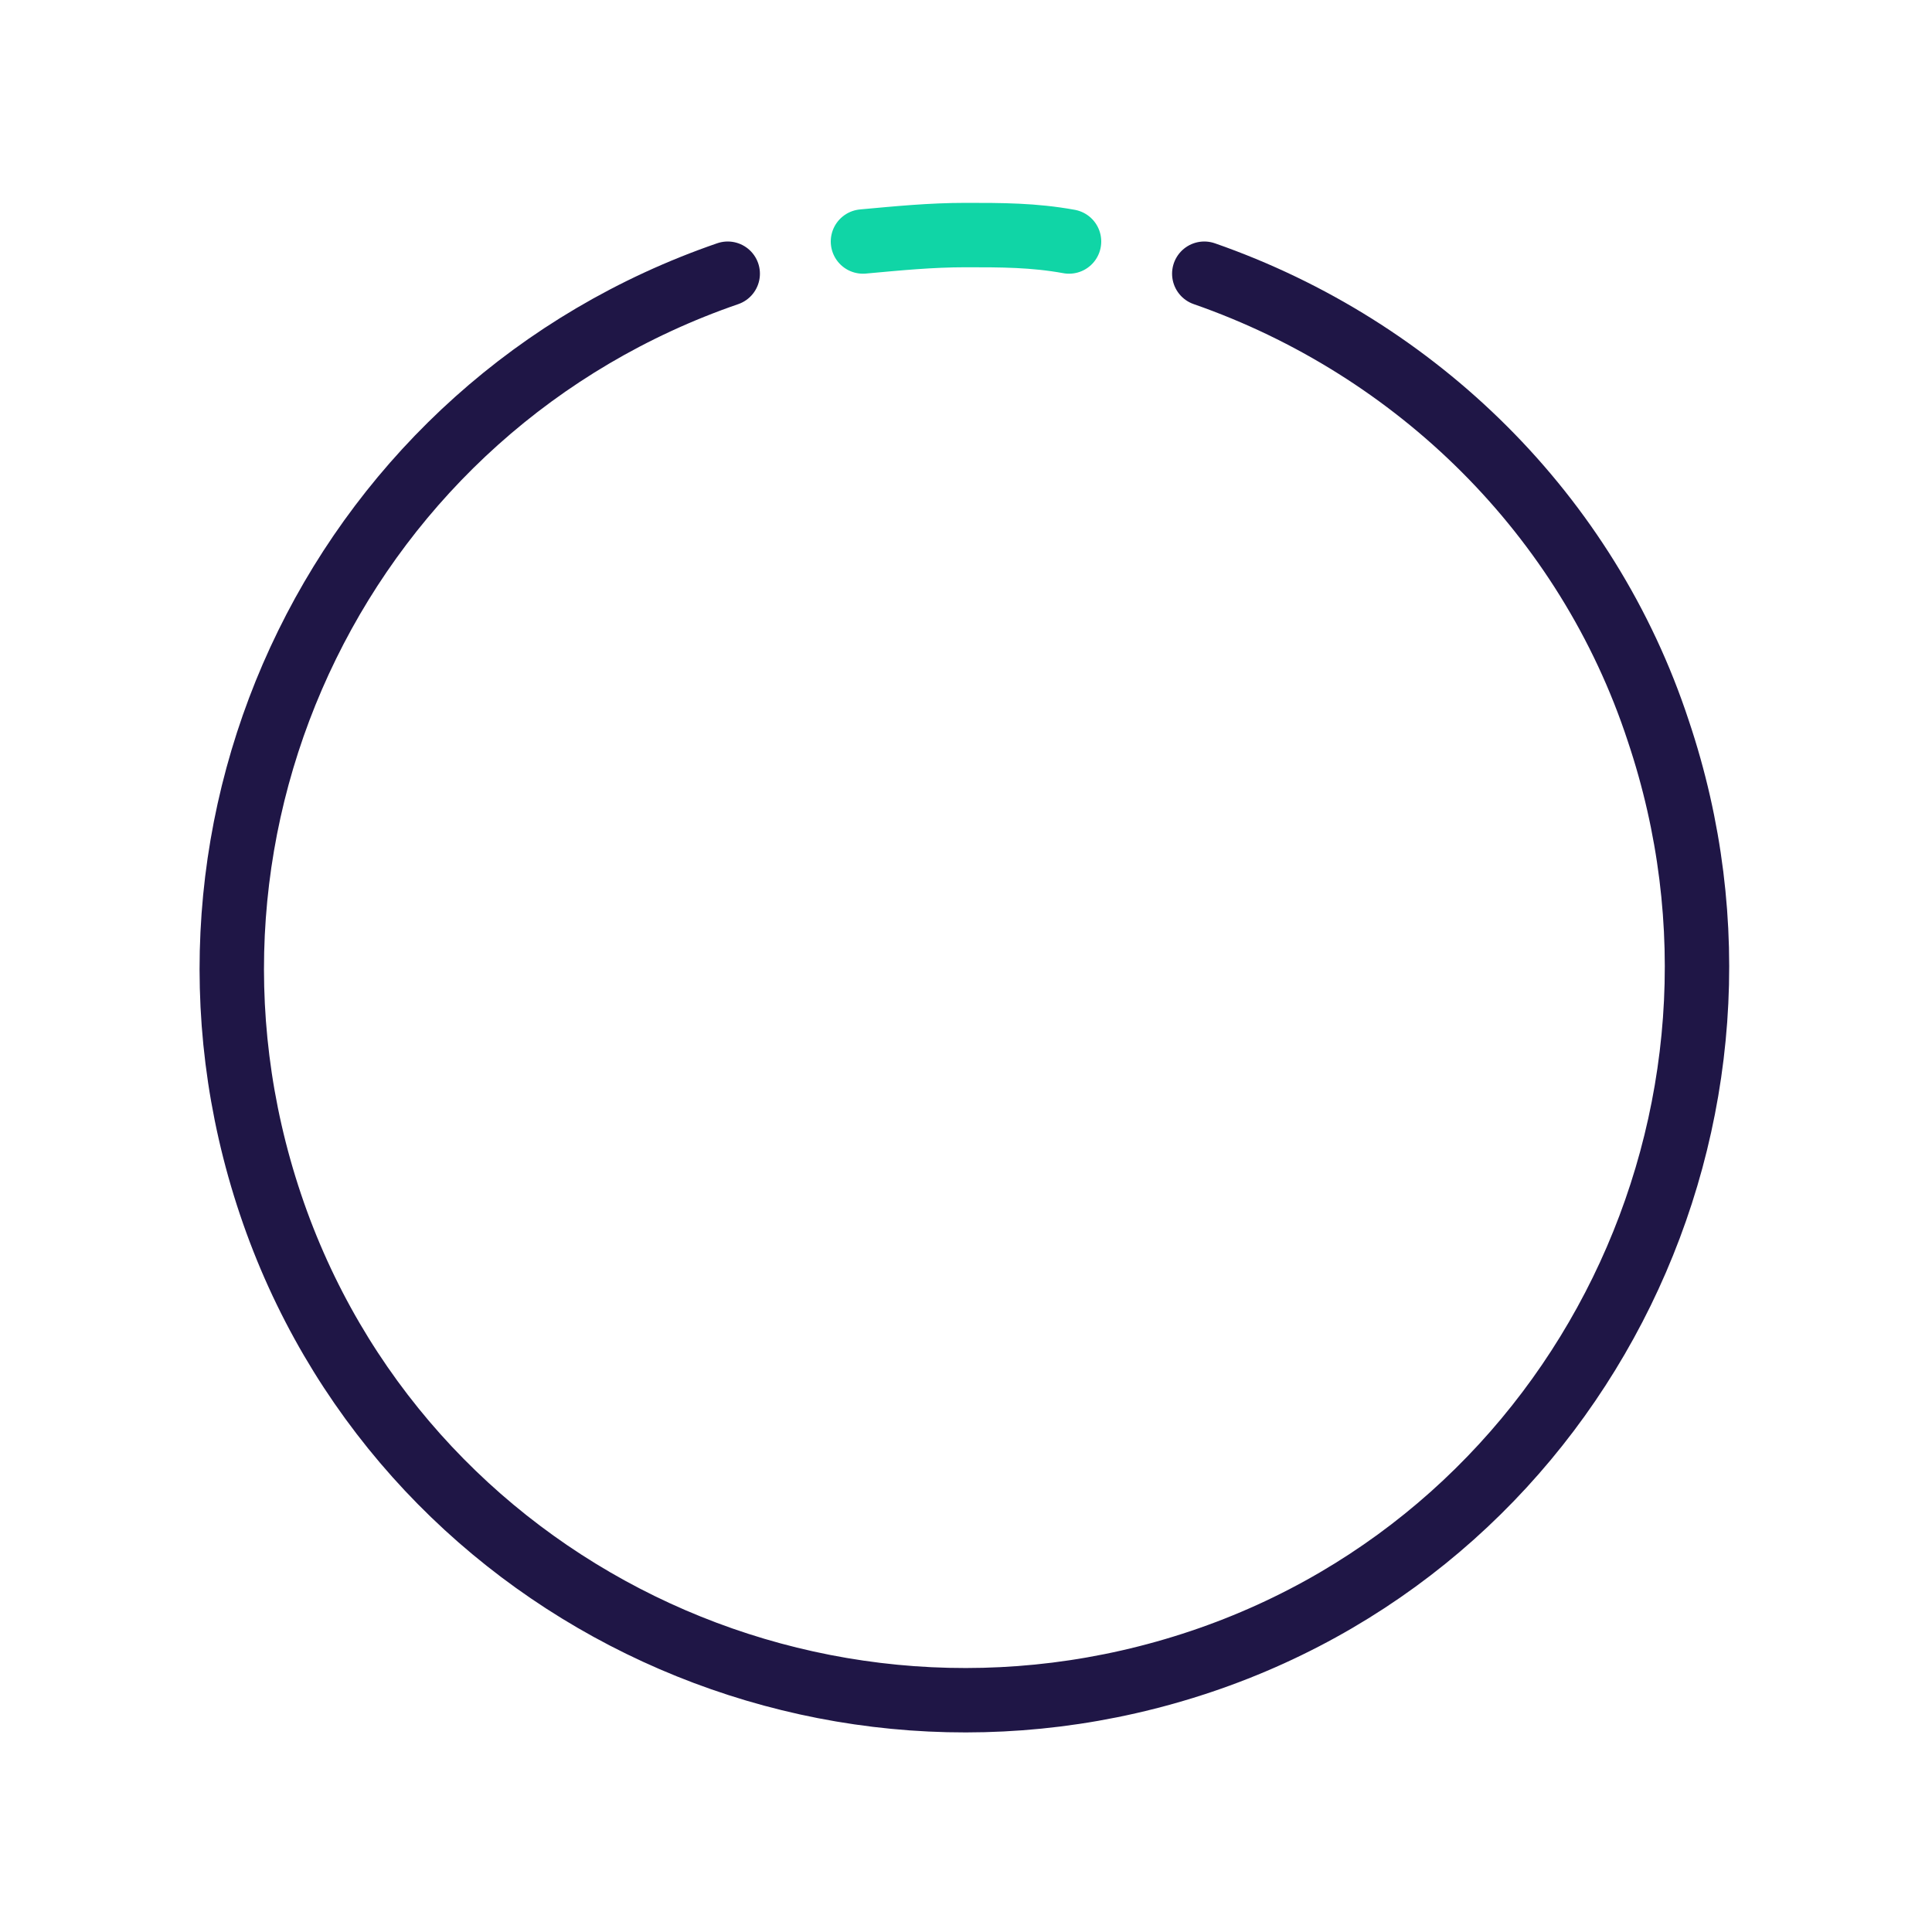 <?xml version="1.0" encoding="utf-8"?>
<!-- Generator: Adobe Illustrator 25.0.0, SVG Export Plug-In . SVG Version: 6.00 Build 0)  -->
<svg version="1.1" id="Layer_1" xmlns="http://www.w3.org/2000/svg" xmlns:xlink="http://www.w3.org/1999/xlink" x="0px" y="0px"
	 viewBox="0 0 60 60" style="enable-background:new 0 0 60 60;" xml:space="preserve">
<style type="text/css">
	.st0{fill:none;stroke:#10D5A6;stroke-width:2;stroke-linecap:round;stroke-linejoin:round;}
	.st1{fill:none;stroke:#1F1646;stroke-width:2;stroke-linecap:round;stroke-linejoin:round;}
</style>
<g id="Layer_5">
	<path class="st0" d="M33.2,7.5c-1.1-0.2-2.1-0.2-3.2-0.2c-1.1,0-2.1,0.1-3.2,0.2"/>
	<path class="st1" d="M22.6,8.5c-11.9,4.1-18.2,17-14.2,28.9s17,18.2,28.9,14.2s18.2-17,14.2-28.9C49.3,16,44,10.8,37.4,8.5"/>
</g>
</svg>
